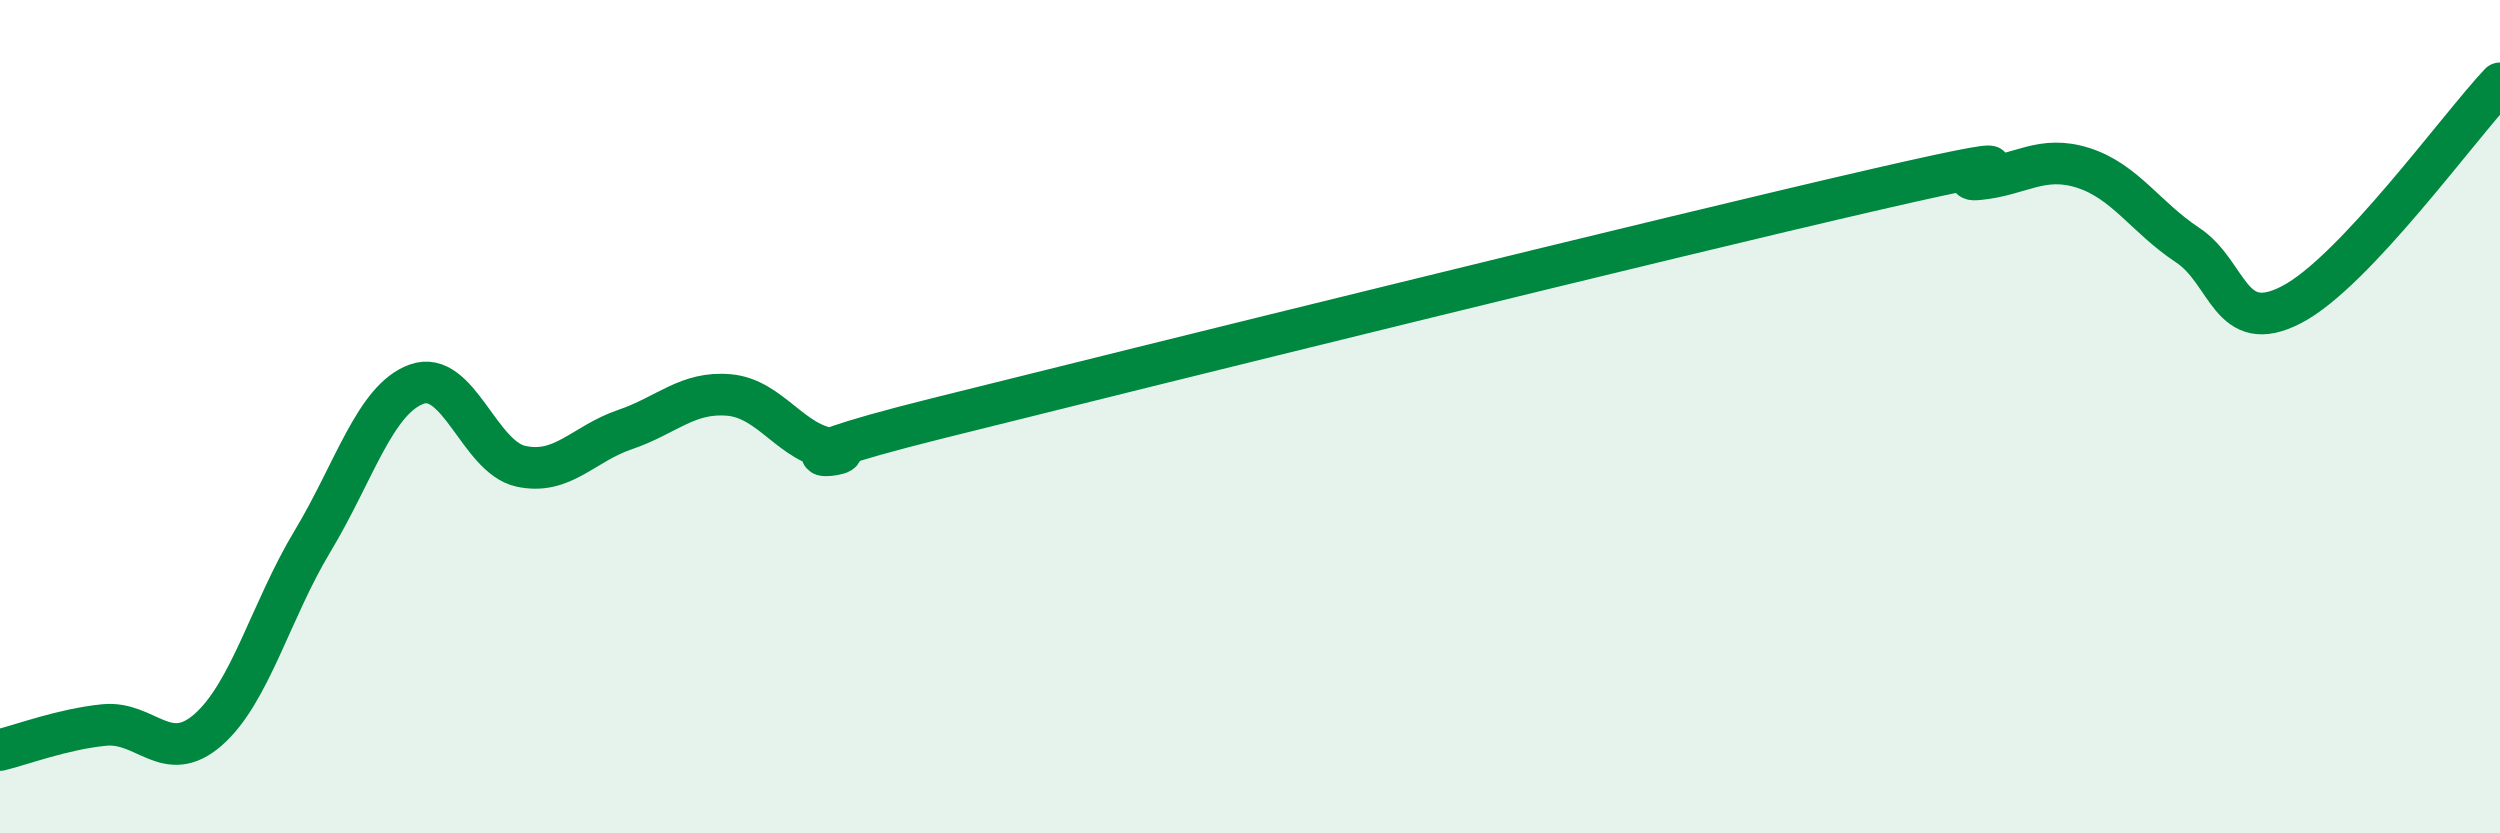 
    <svg width="60" height="20" viewBox="0 0 60 20" xmlns="http://www.w3.org/2000/svg">
      <path
        d="M 0,18 C 0.5,17.88 1.5,17.5 2.5,17.4 C 3.5,17.3 4,18.39 5,17.51 C 6,16.63 6.5,14.65 7.5,12.99 C 8.5,11.33 9,9.58 10,9.22 C 11,8.86 11.5,10.97 12.5,11.19 C 13.5,11.41 14,10.65 15,10.31 C 16,9.97 16.5,9.39 17.5,9.48 C 18.5,9.57 19,10.67 20,10.78 C 21,10.89 17.5,11.29 22.5,10.04 C 27.5,8.79 40,5.7 45,4.55 C 50,3.4 46.5,4.4 47.5,4.3 C 48.5,4.2 49,3.71 50,4.03 C 51,4.35 51.5,5.22 52.5,5.88 C 53.5,6.54 53.5,8.09 55,7.31 C 56.5,6.53 59,3.06 60,2L60 20L0 20Z"
        fill="#008740"
        opacity="0.1"
        stroke-linecap="round"
        stroke-linejoin="round"
      />
      <path
        d="M 0,18 C 0.5,17.88 1.5,17.5 2.5,17.4 C 3.5,17.3 4,18.39 5,17.51 C 6,16.63 6.5,14.65 7.5,12.99 C 8.5,11.33 9,9.58 10,9.22 C 11,8.86 11.5,10.97 12.5,11.19 C 13.5,11.41 14,10.65 15,10.31 C 16,9.97 16.5,9.39 17.5,9.48 C 18.5,9.57 19,10.67 20,10.78 C 21,10.89 17.5,11.29 22.5,10.04 C 27.5,8.79 40,5.7 45,4.55 C 50,3.4 46.5,4.4 47.5,4.3 C 48.5,4.2 49,3.71 50,4.03 C 51,4.35 51.5,5.22 52.5,5.88 C 53.5,6.54 53.5,8.09 55,7.31 C 56.5,6.53 59,3.06 60,2"
        stroke="#008740"
        stroke-width="1"
        fill="none"
        stroke-linecap="round"
        stroke-linejoin="round"
      />
    </svg>
  
